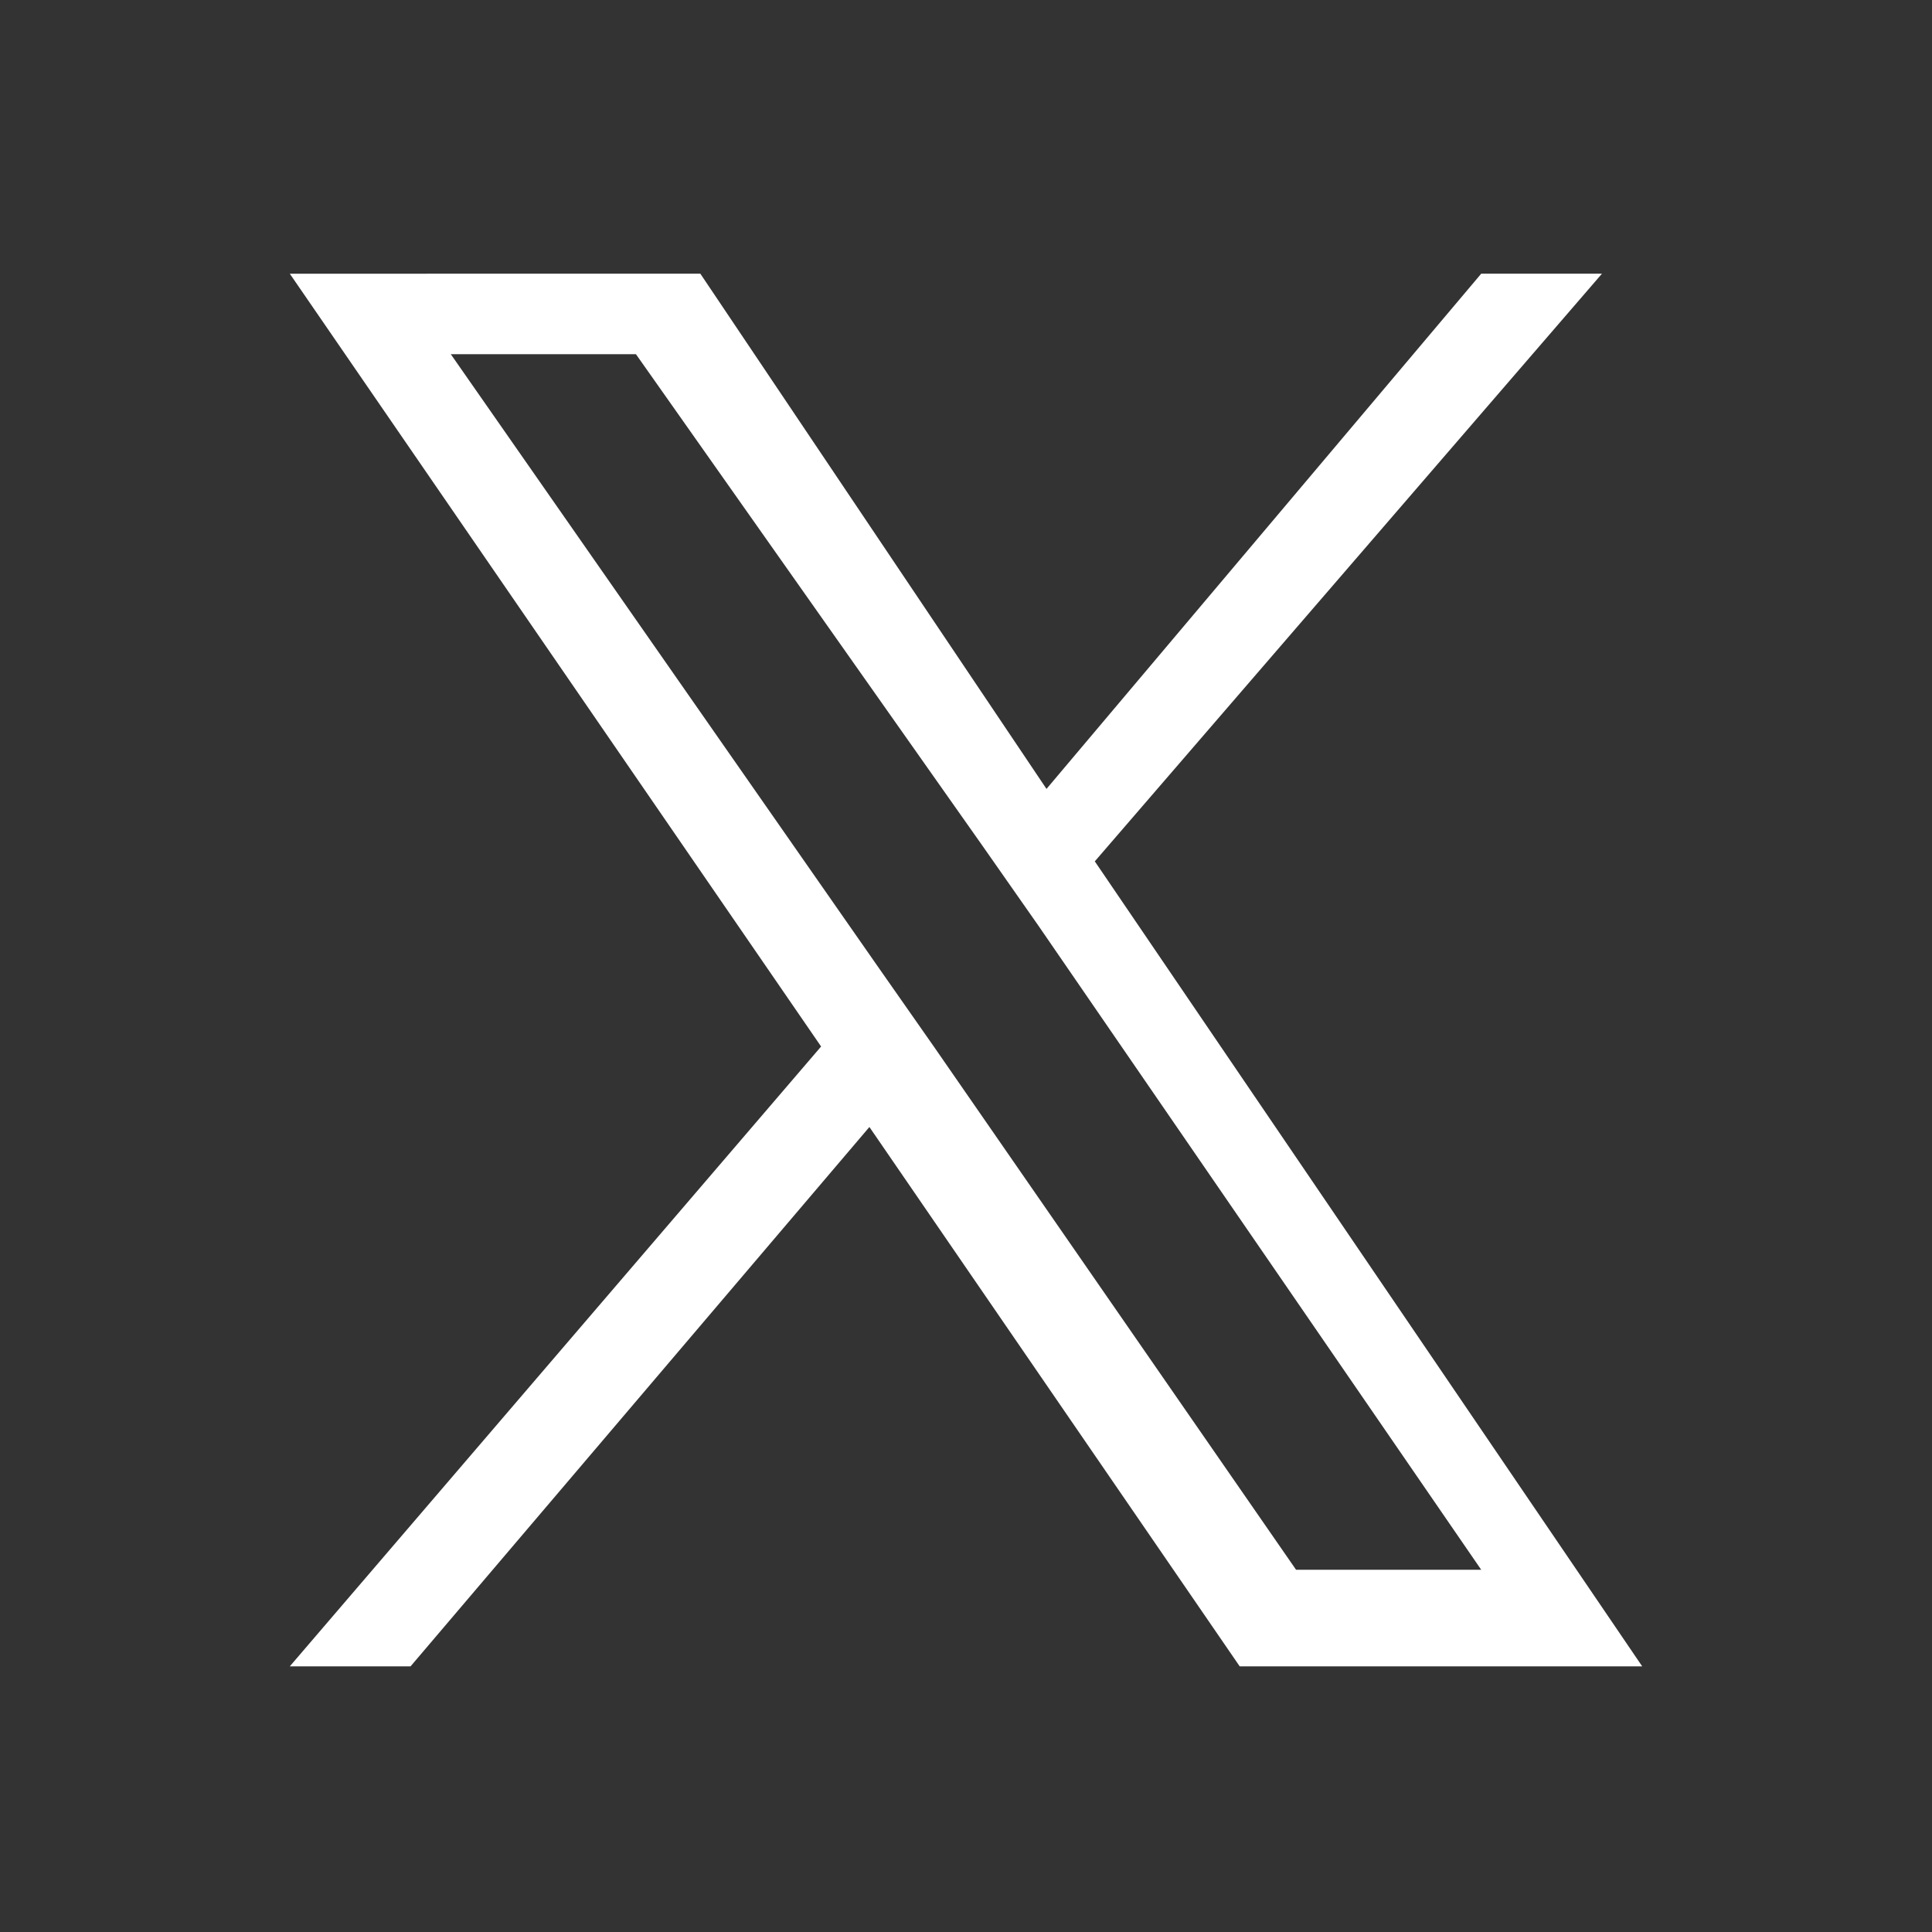 <?xml version="1.0" encoding="UTF-8"?>
<svg id="Layer_1" xmlns="http://www.w3.org/2000/svg" version="1.1" viewBox="0 0 24 24">
  <rect x="0" y="0" width="24" height="24" fill="#333333" stroke="none"/>
  <!-- Generator: Adobe Illustrator 29.3.1, SVG Export Plug-In . SVG Version: 2.1.0 Build 151)  -->
  <defs>
    <style>
      .st0 {
        fill: #fff;
      }
    </style>
  </defs>
  <path class="st0" d="M13.6,10.7l6.3-7.3h-1.5l-5.4,6.4-4.3-6.4H3.6l6.6,9.6-6.6,7.7h1.5l5.7-6.7,4.6,6.7h5l-6.8-10ZM11.6,13l-.7-1-5.3-7.6h2.3l4.3,6.1.7,1,5.5,8h-2.3l-4.5-6.5Z"/>
</svg>